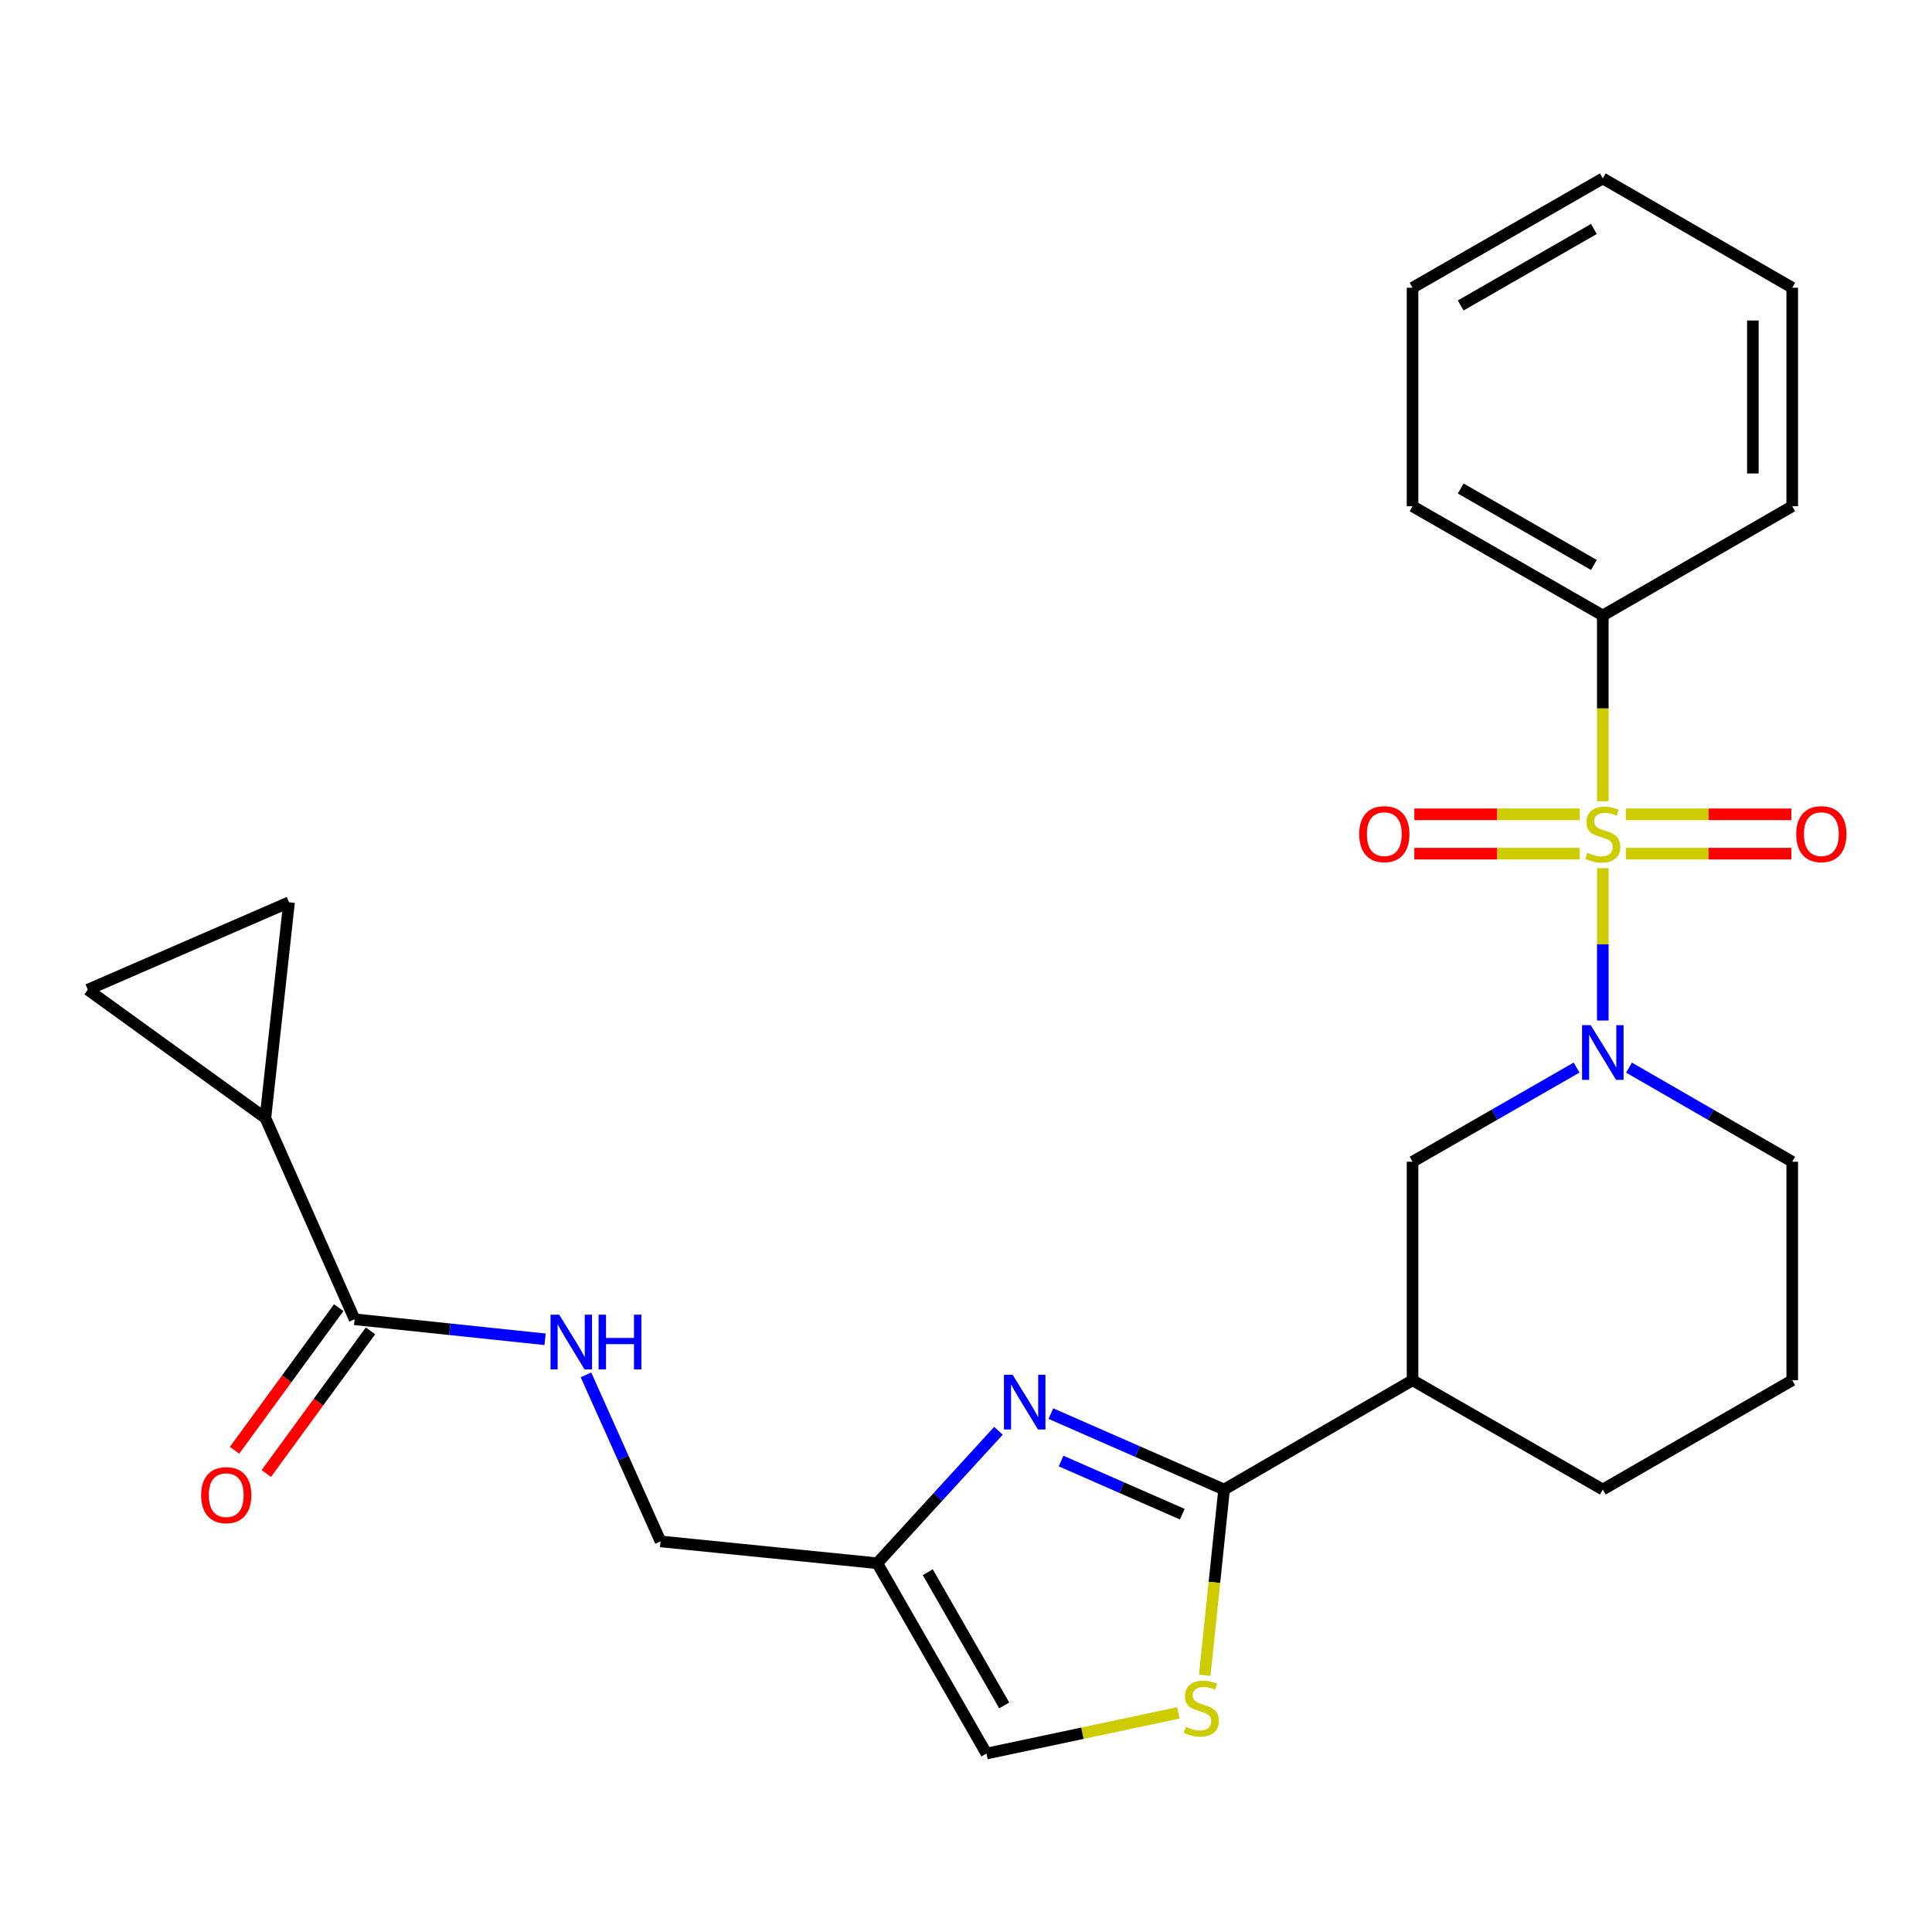 <?xml version='1.0' encoding='iso-8859-1'?>
<svg version='1.1' baseProfile='full'
              xmlns='http://www.w3.org/2000/svg'
                      xmlns:rdkit='http://www.rdkit.org/xml'
                      xmlns:xlink='http://www.w3.org/1999/xlink'
                  xml:space='preserve'
width='1000px' height='1000px' viewBox='0 0 1000 1000'>
<!-- END OF HEADER -->
<rect style='opacity:1.0;fill:#FFFFFF;stroke:none' width='1000' height='1000' x='0' y='0'> </rect>
<path class='bond-0' d='M 829.608,449.375 L 829.608,488.804' style='fill:none;fill-rule:evenodd;stroke:#CCCC00;stroke-width:6px;stroke-linecap:butt;stroke-linejoin:miter;stroke-opacity:1' />
<path class='bond-0' d='M 829.608,488.804 L 829.608,528.233' style='fill:none;fill-rule:evenodd;stroke:#0000FF;stroke-width:6px;stroke-linecap:butt;stroke-linejoin:miter;stroke-opacity:1' />
<path class='bond-12' d='M 817.701,421.481 L 774.875,421.481' style='fill:none;fill-rule:evenodd;stroke:#CCCC00;stroke-width:6px;stroke-linecap:butt;stroke-linejoin:miter;stroke-opacity:1' />
<path class='bond-12' d='M 774.875,421.481 L 732.05,421.481' style='fill:none;fill-rule:evenodd;stroke:#FF0000;stroke-width:6px;stroke-linecap:butt;stroke-linejoin:miter;stroke-opacity:1' />
<path class='bond-12' d='M 817.701,441.855 L 774.875,441.855' style='fill:none;fill-rule:evenodd;stroke:#CCCC00;stroke-width:6px;stroke-linecap:butt;stroke-linejoin:miter;stroke-opacity:1' />
<path class='bond-12' d='M 774.875,441.855 L 732.05,441.855' style='fill:none;fill-rule:evenodd;stroke:#FF0000;stroke-width:6px;stroke-linecap:butt;stroke-linejoin:miter;stroke-opacity:1' />
<path class='bond-13' d='M 841.516,441.855 L 884.357,441.855' style='fill:none;fill-rule:evenodd;stroke:#CCCC00;stroke-width:6px;stroke-linecap:butt;stroke-linejoin:miter;stroke-opacity:1' />
<path class='bond-13' d='M 884.357,441.855 L 927.199,441.855' style='fill:none;fill-rule:evenodd;stroke:#FF0000;stroke-width:6px;stroke-linecap:butt;stroke-linejoin:miter;stroke-opacity:1' />
<path class='bond-13' d='M 841.516,421.481 L 884.357,421.481' style='fill:none;fill-rule:evenodd;stroke:#CCCC00;stroke-width:6px;stroke-linecap:butt;stroke-linejoin:miter;stroke-opacity:1' />
<path class='bond-13' d='M 884.357,421.481 L 927.199,421.481' style='fill:none;fill-rule:evenodd;stroke:#FF0000;stroke-width:6px;stroke-linecap:butt;stroke-linejoin:miter;stroke-opacity:1' />
<path class='bond-14' d='M 829.608,414.72 L 829.608,366.644' style='fill:none;fill-rule:evenodd;stroke:#CCCC00;stroke-width:6px;stroke-linecap:butt;stroke-linejoin:miter;stroke-opacity:1' />
<path class='bond-14' d='M 829.608,366.644 L 829.608,318.569' style='fill:none;fill-rule:evenodd;stroke:#000000;stroke-width:6px;stroke-linecap:butt;stroke-linejoin:miter;stroke-opacity:1' />
<path class='bond-7' d='M 816.029,552.574 L 773.581,576.945' style='fill:none;fill-rule:evenodd;stroke:#0000FF;stroke-width:6px;stroke-linecap:butt;stroke-linejoin:miter;stroke-opacity:1' />
<path class='bond-7' d='M 773.581,576.945 L 731.133,601.316' style='fill:none;fill-rule:evenodd;stroke:#000000;stroke-width:6px;stroke-linecap:butt;stroke-linejoin:miter;stroke-opacity:1' />
<path class='bond-18' d='M 843.177,552.603 L 885.415,576.959' style='fill:none;fill-rule:evenodd;stroke:#0000FF;stroke-width:6px;stroke-linecap:butt;stroke-linejoin:miter;stroke-opacity:1' />
<path class='bond-18' d='M 885.415,576.959 L 927.652,601.316' style='fill:none;fill-rule:evenodd;stroke:#000000;stroke-width:6px;stroke-linecap:butt;stroke-linejoin:miter;stroke-opacity:1' />
<path class='bond-1' d='M 633.586,770.975 L 731.133,714.415' style='fill:none;fill-rule:evenodd;stroke:#000000;stroke-width:6px;stroke-linecap:butt;stroke-linejoin:miter;stroke-opacity:1' />
<path class='bond-2' d='M 633.586,770.975 L 588.762,751.326' style='fill:none;fill-rule:evenodd;stroke:#000000;stroke-width:6px;stroke-linecap:butt;stroke-linejoin:miter;stroke-opacity:1' />
<path class='bond-2' d='M 588.762,751.326 L 543.938,731.677' style='fill:none;fill-rule:evenodd;stroke:#0000FF;stroke-width:6px;stroke-linecap:butt;stroke-linejoin:miter;stroke-opacity:1' />
<path class='bond-2' d='M 611.959,783.74 L 580.582,769.986' style='fill:none;fill-rule:evenodd;stroke:#000000;stroke-width:6px;stroke-linecap:butt;stroke-linejoin:miter;stroke-opacity:1' />
<path class='bond-2' d='M 580.582,769.986 L 549.205,756.231' style='fill:none;fill-rule:evenodd;stroke:#0000FF;stroke-width:6px;stroke-linecap:butt;stroke-linejoin:miter;stroke-opacity:1' />
<path class='bond-3' d='M 633.586,770.975 L 628.579,819.043' style='fill:none;fill-rule:evenodd;stroke:#000000;stroke-width:6px;stroke-linecap:butt;stroke-linejoin:miter;stroke-opacity:1' />
<path class='bond-3' d='M 628.579,819.043 L 623.571,867.111' style='fill:none;fill-rule:evenodd;stroke:#CCCC00;stroke-width:6px;stroke-linecap:butt;stroke-linejoin:miter;stroke-opacity:1' />
<path class='bond-5' d='M 516.814,740.557 L 485.435,774.844' style='fill:none;fill-rule:evenodd;stroke:#0000FF;stroke-width:6px;stroke-linecap:butt;stroke-linejoin:miter;stroke-opacity:1' />
<path class='bond-5' d='M 485.435,774.844 L 454.057,809.131' style='fill:none;fill-rule:evenodd;stroke:#000000;stroke-width:6px;stroke-linecap:butt;stroke-linejoin:miter;stroke-opacity:1' />
<path class='bond-11' d='M 609.881,886.6 L 560.238,897.12' style='fill:none;fill-rule:evenodd;stroke:#CCCC00;stroke-width:6px;stroke-linecap:butt;stroke-linejoin:miter;stroke-opacity:1' />
<path class='bond-11' d='M 560.238,897.12 L 510.595,907.64' style='fill:none;fill-rule:evenodd;stroke:#000000;stroke-width:6px;stroke-linecap:butt;stroke-linejoin:miter;stroke-opacity:1' />
<path class='bond-4' d='M 731.133,714.415 L 731.133,601.316' style='fill:none;fill-rule:evenodd;stroke:#000000;stroke-width:6px;stroke-linecap:butt;stroke-linejoin:miter;stroke-opacity:1' />
<path class='bond-27' d='M 731.133,714.415 L 829.608,770.975' style='fill:none;fill-rule:evenodd;stroke:#000000;stroke-width:6px;stroke-linecap:butt;stroke-linejoin:miter;stroke-opacity:1' />
<path class='bond-17' d='M 454.057,809.131 L 341.897,797.835' style='fill:none;fill-rule:evenodd;stroke:#000000;stroke-width:6px;stroke-linecap:butt;stroke-linejoin:miter;stroke-opacity:1' />
<path class='bond-28' d='M 454.057,809.131 L 510.595,907.64' style='fill:none;fill-rule:evenodd;stroke:#000000;stroke-width:6px;stroke-linecap:butt;stroke-linejoin:miter;stroke-opacity:1' />
<path class='bond-28' d='M 480.208,813.766 L 519.785,882.722' style='fill:none;fill-rule:evenodd;stroke:#000000;stroke-width:6px;stroke-linecap:butt;stroke-linejoin:miter;stroke-opacity:1' />
<path class='bond-6' d='M 137.364,578.689 L 183.546,682.846' style='fill:none;fill-rule:evenodd;stroke:#000000;stroke-width:6px;stroke-linecap:butt;stroke-linejoin:miter;stroke-opacity:1' />
<path class='bond-9' d='M 137.364,578.689 L 45.455,512.258' style='fill:none;fill-rule:evenodd;stroke:#000000;stroke-width:6px;stroke-linecap:butt;stroke-linejoin:miter;stroke-opacity:1' />
<path class='bond-10' d='M 137.364,578.689 L 149.611,467.017' style='fill:none;fill-rule:evenodd;stroke:#000000;stroke-width:6px;stroke-linecap:butt;stroke-linejoin:miter;stroke-opacity:1' />
<path class='bond-8' d='M 183.546,682.846 L 232.84,688.03' style='fill:none;fill-rule:evenodd;stroke:#000000;stroke-width:6px;stroke-linecap:butt;stroke-linejoin:miter;stroke-opacity:1' />
<path class='bond-8' d='M 232.84,688.03 L 282.134,693.214' style='fill:none;fill-rule:evenodd;stroke:#0000FF;stroke-width:6px;stroke-linecap:butt;stroke-linejoin:miter;stroke-opacity:1' />
<path class='bond-16' d='M 175.319,676.837 L 148.357,713.749' style='fill:none;fill-rule:evenodd;stroke:#000000;stroke-width:6px;stroke-linecap:butt;stroke-linejoin:miter;stroke-opacity:1' />
<path class='bond-16' d='M 148.357,713.749 L 121.395,750.66' style='fill:none;fill-rule:evenodd;stroke:#FF0000;stroke-width:6px;stroke-linecap:butt;stroke-linejoin:miter;stroke-opacity:1' />
<path class='bond-16' d='M 191.772,688.855 L 164.809,725.766' style='fill:none;fill-rule:evenodd;stroke:#000000;stroke-width:6px;stroke-linecap:butt;stroke-linejoin:miter;stroke-opacity:1' />
<path class='bond-16' d='M 164.809,725.766 L 137.847,762.678' style='fill:none;fill-rule:evenodd;stroke:#FF0000;stroke-width:6px;stroke-linecap:butt;stroke-linejoin:miter;stroke-opacity:1' />
<path class='bond-29' d='M 45.455,512.258 L 149.611,467.017' style='fill:none;fill-rule:evenodd;stroke:#000000;stroke-width:6px;stroke-linecap:butt;stroke-linejoin:miter;stroke-opacity:1' />
<path class='bond-21' d='M 829.608,318.569 L 731.133,262.031' style='fill:none;fill-rule:evenodd;stroke:#000000;stroke-width:6px;stroke-linecap:butt;stroke-linejoin:miter;stroke-opacity:1' />
<path class='bond-21' d='M 824.981,292.419 L 756.049,252.842' style='fill:none;fill-rule:evenodd;stroke:#000000;stroke-width:6px;stroke-linecap:butt;stroke-linejoin:miter;stroke-opacity:1' />
<path class='bond-22' d='M 829.608,318.569 L 927.652,262.031' style='fill:none;fill-rule:evenodd;stroke:#000000;stroke-width:6px;stroke-linecap:butt;stroke-linejoin:miter;stroke-opacity:1' />
<path class='bond-15' d='M 303.299,711.627 L 322.598,754.731' style='fill:none;fill-rule:evenodd;stroke:#0000FF;stroke-width:6px;stroke-linecap:butt;stroke-linejoin:miter;stroke-opacity:1' />
<path class='bond-15' d='M 322.598,754.731 L 341.897,797.835' style='fill:none;fill-rule:evenodd;stroke:#000000;stroke-width:6px;stroke-linecap:butt;stroke-linejoin:miter;stroke-opacity:1' />
<path class='bond-20' d='M 927.652,601.316 L 927.652,714.415' style='fill:none;fill-rule:evenodd;stroke:#000000;stroke-width:6px;stroke-linecap:butt;stroke-linejoin:miter;stroke-opacity:1' />
<path class='bond-19' d='M 829.608,770.975 L 927.652,714.415' style='fill:none;fill-rule:evenodd;stroke:#000000;stroke-width:6px;stroke-linecap:butt;stroke-linejoin:miter;stroke-opacity:1' />
<path class='bond-23' d='M 731.133,262.031 L 731.133,148.932' style='fill:none;fill-rule:evenodd;stroke:#000000;stroke-width:6px;stroke-linecap:butt;stroke-linejoin:miter;stroke-opacity:1' />
<path class='bond-24' d='M 927.652,262.031 L 927.652,148.932' style='fill:none;fill-rule:evenodd;stroke:#000000;stroke-width:6px;stroke-linecap:butt;stroke-linejoin:miter;stroke-opacity:1' />
<path class='bond-24' d='M 907.278,245.066 L 907.278,165.897' style='fill:none;fill-rule:evenodd;stroke:#000000;stroke-width:6px;stroke-linecap:butt;stroke-linejoin:miter;stroke-opacity:1' />
<path class='bond-26' d='M 731.133,148.932 L 829.608,92.36' style='fill:none;fill-rule:evenodd;stroke:#000000;stroke-width:6px;stroke-linecap:butt;stroke-linejoin:miter;stroke-opacity:1' />
<path class='bond-26' d='M 756.053,158.112 L 824.986,118.512' style='fill:none;fill-rule:evenodd;stroke:#000000;stroke-width:6px;stroke-linecap:butt;stroke-linejoin:miter;stroke-opacity:1' />
<path class='bond-25' d='M 927.652,148.932 L 829.608,92.36' style='fill:none;fill-rule:evenodd;stroke:#000000;stroke-width:6px;stroke-linecap:butt;stroke-linejoin:miter;stroke-opacity:1' />
<path  class='atom-0' d='M 821.608 441.388
Q 821.928 441.508, 823.248 442.068
Q 824.568 442.628, 826.008 442.988
Q 827.488 443.308, 828.928 443.308
Q 831.608 443.308, 833.168 442.028
Q 834.728 440.708, 834.728 438.428
Q 834.728 436.868, 833.928 435.908
Q 833.168 434.948, 831.968 434.428
Q 830.768 433.908, 828.768 433.308
Q 826.248 432.548, 824.728 431.828
Q 823.248 431.108, 822.168 429.588
Q 821.128 428.068, 821.128 425.508
Q 821.128 421.948, 823.528 419.748
Q 825.968 417.548, 830.768 417.548
Q 834.048 417.548, 837.768 419.108
L 836.848 422.188
Q 833.448 420.788, 830.888 420.788
Q 828.128 420.788, 826.608 421.948
Q 825.088 423.068, 825.128 425.028
Q 825.128 426.548, 825.888 427.468
Q 826.688 428.388, 827.808 428.908
Q 828.968 429.428, 830.888 430.028
Q 833.448 430.828, 834.968 431.628
Q 836.488 432.428, 837.568 434.068
Q 838.688 435.668, 838.688 438.428
Q 838.688 442.348, 836.048 444.468
Q 833.448 446.548, 829.088 446.548
Q 826.568 446.548, 824.648 445.988
Q 822.768 445.468, 820.528 444.548
L 821.608 441.388
' fill='#CCCC00'/>
<path  class='atom-1' d='M 823.348 530.618
L 832.628 545.618
Q 833.548 547.098, 835.028 549.778
Q 836.508 552.458, 836.588 552.618
L 836.588 530.618
L 840.348 530.618
L 840.348 558.938
L 836.468 558.938
L 826.508 542.538
Q 825.348 540.618, 824.108 538.418
Q 822.908 536.218, 822.548 535.538
L 822.548 558.938
L 818.868 558.938
L 818.868 530.618
L 823.348 530.618
' fill='#0000FF'/>
<path  class='atom-3' d='M 524.12 711.574
L 533.4 726.574
Q 534.32 728.054, 535.8 730.734
Q 537.28 733.414, 537.36 733.574
L 537.36 711.574
L 541.12 711.574
L 541.12 739.894
L 537.24 739.894
L 527.28 723.494
Q 526.12 721.574, 524.88 719.374
Q 523.68 717.174, 523.32 716.494
L 523.32 739.894
L 519.64 739.894
L 519.64 711.574
L 524.12 711.574
' fill='#0000FF'/>
<path  class='atom-4' d='M 613.803 893.794
Q 614.123 893.914, 615.443 894.474
Q 616.763 895.034, 618.203 895.394
Q 619.683 895.714, 621.123 895.714
Q 623.803 895.714, 625.363 894.434
Q 626.923 893.114, 626.923 890.834
Q 626.923 889.274, 626.123 888.314
Q 625.363 887.354, 624.163 886.834
Q 622.963 886.314, 620.963 885.714
Q 618.443 884.954, 616.923 884.234
Q 615.443 883.514, 614.363 881.994
Q 613.323 880.474, 613.323 877.914
Q 613.323 874.354, 615.723 872.154
Q 618.163 869.954, 622.963 869.954
Q 626.243 869.954, 629.963 871.514
L 629.043 874.594
Q 625.643 873.194, 623.083 873.194
Q 620.323 873.194, 618.803 874.354
Q 617.283 875.474, 617.323 877.434
Q 617.323 878.954, 618.083 879.874
Q 618.883 880.794, 620.003 881.314
Q 621.163 881.834, 623.083 882.434
Q 625.643 883.234, 627.163 884.034
Q 628.683 884.834, 629.763 886.474
Q 630.883 888.074, 630.883 890.834
Q 630.883 894.754, 628.243 896.874
Q 625.643 898.954, 621.283 898.954
Q 618.763 898.954, 616.843 898.394
Q 614.963 897.874, 612.723 896.954
L 613.803 893.794
' fill='#CCCC00'/>
<path  class='atom-13' d='M 703.52 431.748
Q 703.52 424.948, 706.88 421.148
Q 710.24 417.348, 716.52 417.348
Q 722.8 417.348, 726.16 421.148
Q 729.52 424.948, 729.52 431.748
Q 729.52 438.628, 726.12 442.548
Q 722.72 446.428, 716.52 446.428
Q 710.28 446.428, 706.88 442.548
Q 703.52 438.668, 703.52 431.748
M 716.52 443.228
Q 720.84 443.228, 723.16 440.348
Q 725.52 437.428, 725.52 431.748
Q 725.52 426.188, 723.16 423.388
Q 720.84 420.548, 716.52 420.548
Q 712.2 420.548, 709.84 423.348
Q 707.52 426.148, 707.52 431.748
Q 707.52 437.468, 709.84 440.348
Q 712.2 443.228, 716.52 443.228
' fill='#FF0000'/>
<path  class='atom-14' d='M 929.729 431.748
Q 929.729 424.948, 933.089 421.148
Q 936.449 417.348, 942.729 417.348
Q 949.009 417.348, 952.369 421.148
Q 955.729 424.948, 955.729 431.748
Q 955.729 438.628, 952.329 442.548
Q 948.929 446.428, 942.729 446.428
Q 936.489 446.428, 933.089 442.548
Q 929.729 438.668, 929.729 431.748
M 942.729 443.228
Q 947.049 443.228, 949.369 440.348
Q 951.729 437.428, 951.729 431.748
Q 951.729 426.188, 949.369 423.388
Q 947.049 420.548, 942.729 420.548
Q 938.409 420.548, 936.049 423.348
Q 933.729 426.148, 933.729 431.748
Q 933.729 437.468, 936.049 440.348
Q 938.409 443.228, 942.729 443.228
' fill='#FF0000'/>
<path  class='atom-16' d='M 289.434 680.48
L 298.714 695.48
Q 299.634 696.96, 301.114 699.64
Q 302.594 702.32, 302.674 702.48
L 302.674 680.48
L 306.434 680.48
L 306.434 708.8
L 302.554 708.8
L 292.594 692.4
Q 291.434 690.48, 290.194 688.28
Q 288.994 686.08, 288.634 685.4
L 288.634 708.8
L 284.954 708.8
L 284.954 680.48
L 289.434 680.48
' fill='#0000FF'/>
<path  class='atom-16' d='M 309.834 680.48
L 313.674 680.48
L 313.674 692.52
L 328.154 692.52
L 328.154 680.48
L 331.994 680.48
L 331.994 708.8
L 328.154 708.8
L 328.154 695.72
L 313.674 695.72
L 313.674 708.8
L 309.834 708.8
L 309.834 680.48
' fill='#0000FF'/>
<path  class='atom-17' d='M 104.103 773.885
Q 104.103 767.085, 107.463 763.285
Q 110.823 759.485, 117.103 759.485
Q 123.383 759.485, 126.743 763.285
Q 130.103 767.085, 130.103 773.885
Q 130.103 780.765, 126.703 784.685
Q 123.303 788.565, 117.103 788.565
Q 110.863 788.565, 107.463 784.685
Q 104.103 780.805, 104.103 773.885
M 117.103 785.365
Q 121.423 785.365, 123.743 782.485
Q 126.103 779.565, 126.103 773.885
Q 126.103 768.325, 123.743 765.525
Q 121.423 762.685, 117.103 762.685
Q 112.783 762.685, 110.423 765.485
Q 108.103 768.285, 108.103 773.885
Q 108.103 779.605, 110.423 782.485
Q 112.783 785.365, 117.103 785.365
' fill='#FF0000'/>
</svg>
